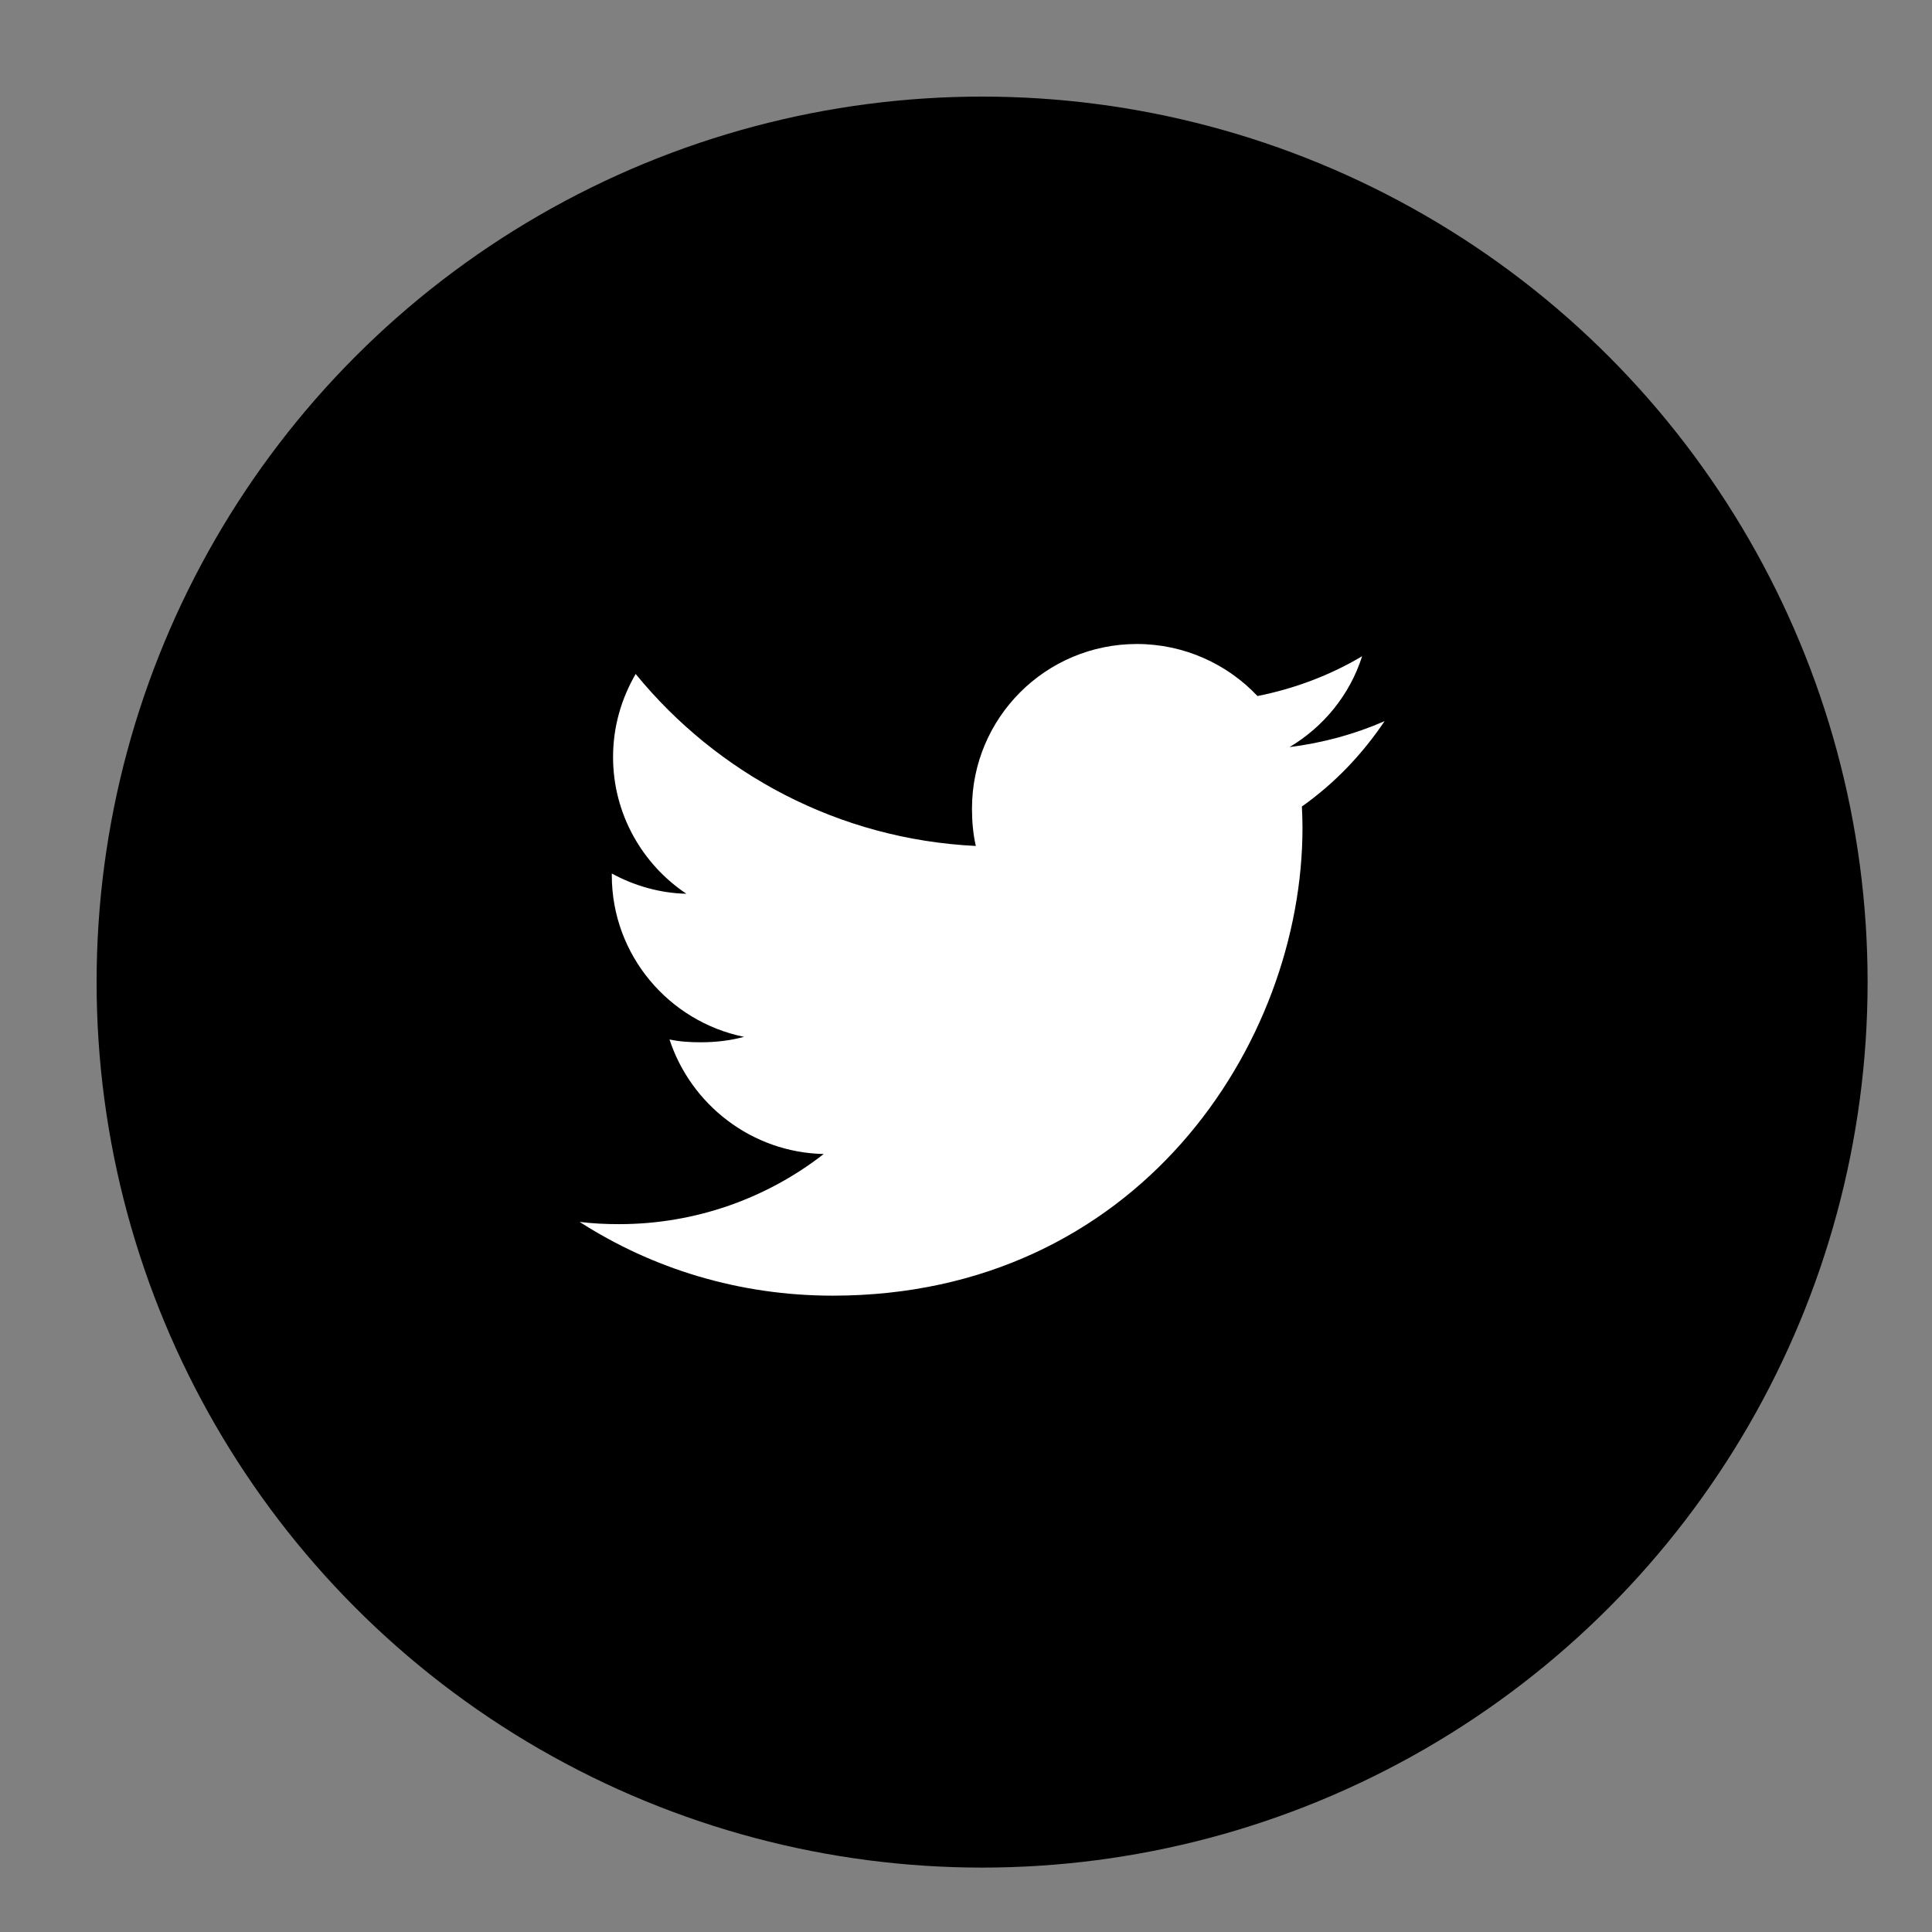 <?xml version="1.0" encoding="UTF-8"?>
<svg width="60px" height="60px" viewBox="0 0 60 60" version="1.1" xmlns="http://www.w3.org/2000/svg" xmlns:xlink="http://www.w3.org/1999/xlink">
    <rect x="0" y="0" width="60" height="60" fill="#808080" stroke="none"/>
    <!-- Generator: Sketch 52.5 (67469) - http://www.bohemiancoding.com/sketch -->
    <title>Artboard</title>
    <desc>Created with Sketch.</desc>
    <g id="Artboard" stroke="none" stroke-width="1" fill="none" fill-rule="evenodd">
        <circle id="Oval" fill="#000000" cx="30.5" cy="30.5" r="27.5"></circle>
        <g id="twitter" transform="translate(18, 20)" fill="#FFFFFF">
            <path d="M25,2.396 C24.07,2.802 23.08,3.072 22.047,3.202 C23.109,2.57 23.92,1.577 24.302,0.38 C23.311,0.968 22.217,1.384 21.052,1.616 C20.111,0.618 18.77,0 17.308,0 C14.47,0 12.186,2.295 12.186,5.108 C12.186,5.513 12.22,5.902 12.305,6.272 C8.044,6.065 4.273,4.03 1.741,0.931 C1.298,1.695 1.039,2.57 1.039,3.512 C1.039,5.281 1.953,6.848 3.316,7.756 C2.492,7.74 1.684,7.502 1,7.127 L1,7.183 C1,9.664 2.777,11.726 5.106,12.2 C4.689,12.314 4.234,12.369 3.763,12.369 C3.434,12.369 3.103,12.35 2.792,12.281 C3.456,14.304 5.341,15.79 7.581,15.839 C5.838,17.198 3.623,18.017 1.227,18.017 C0.806,18.017 0.403,17.998 0,17.947 C2.27,19.405 4.961,20.238 7.862,20.238 C17.294,20.238 22.45,12.454 22.45,5.707 C22.45,5.481 22.442,5.263 22.431,5.047 C23.448,4.328 24.303,3.43 25,2.396" id="Fill-1"></path>
        </g>
    </g>
</svg>